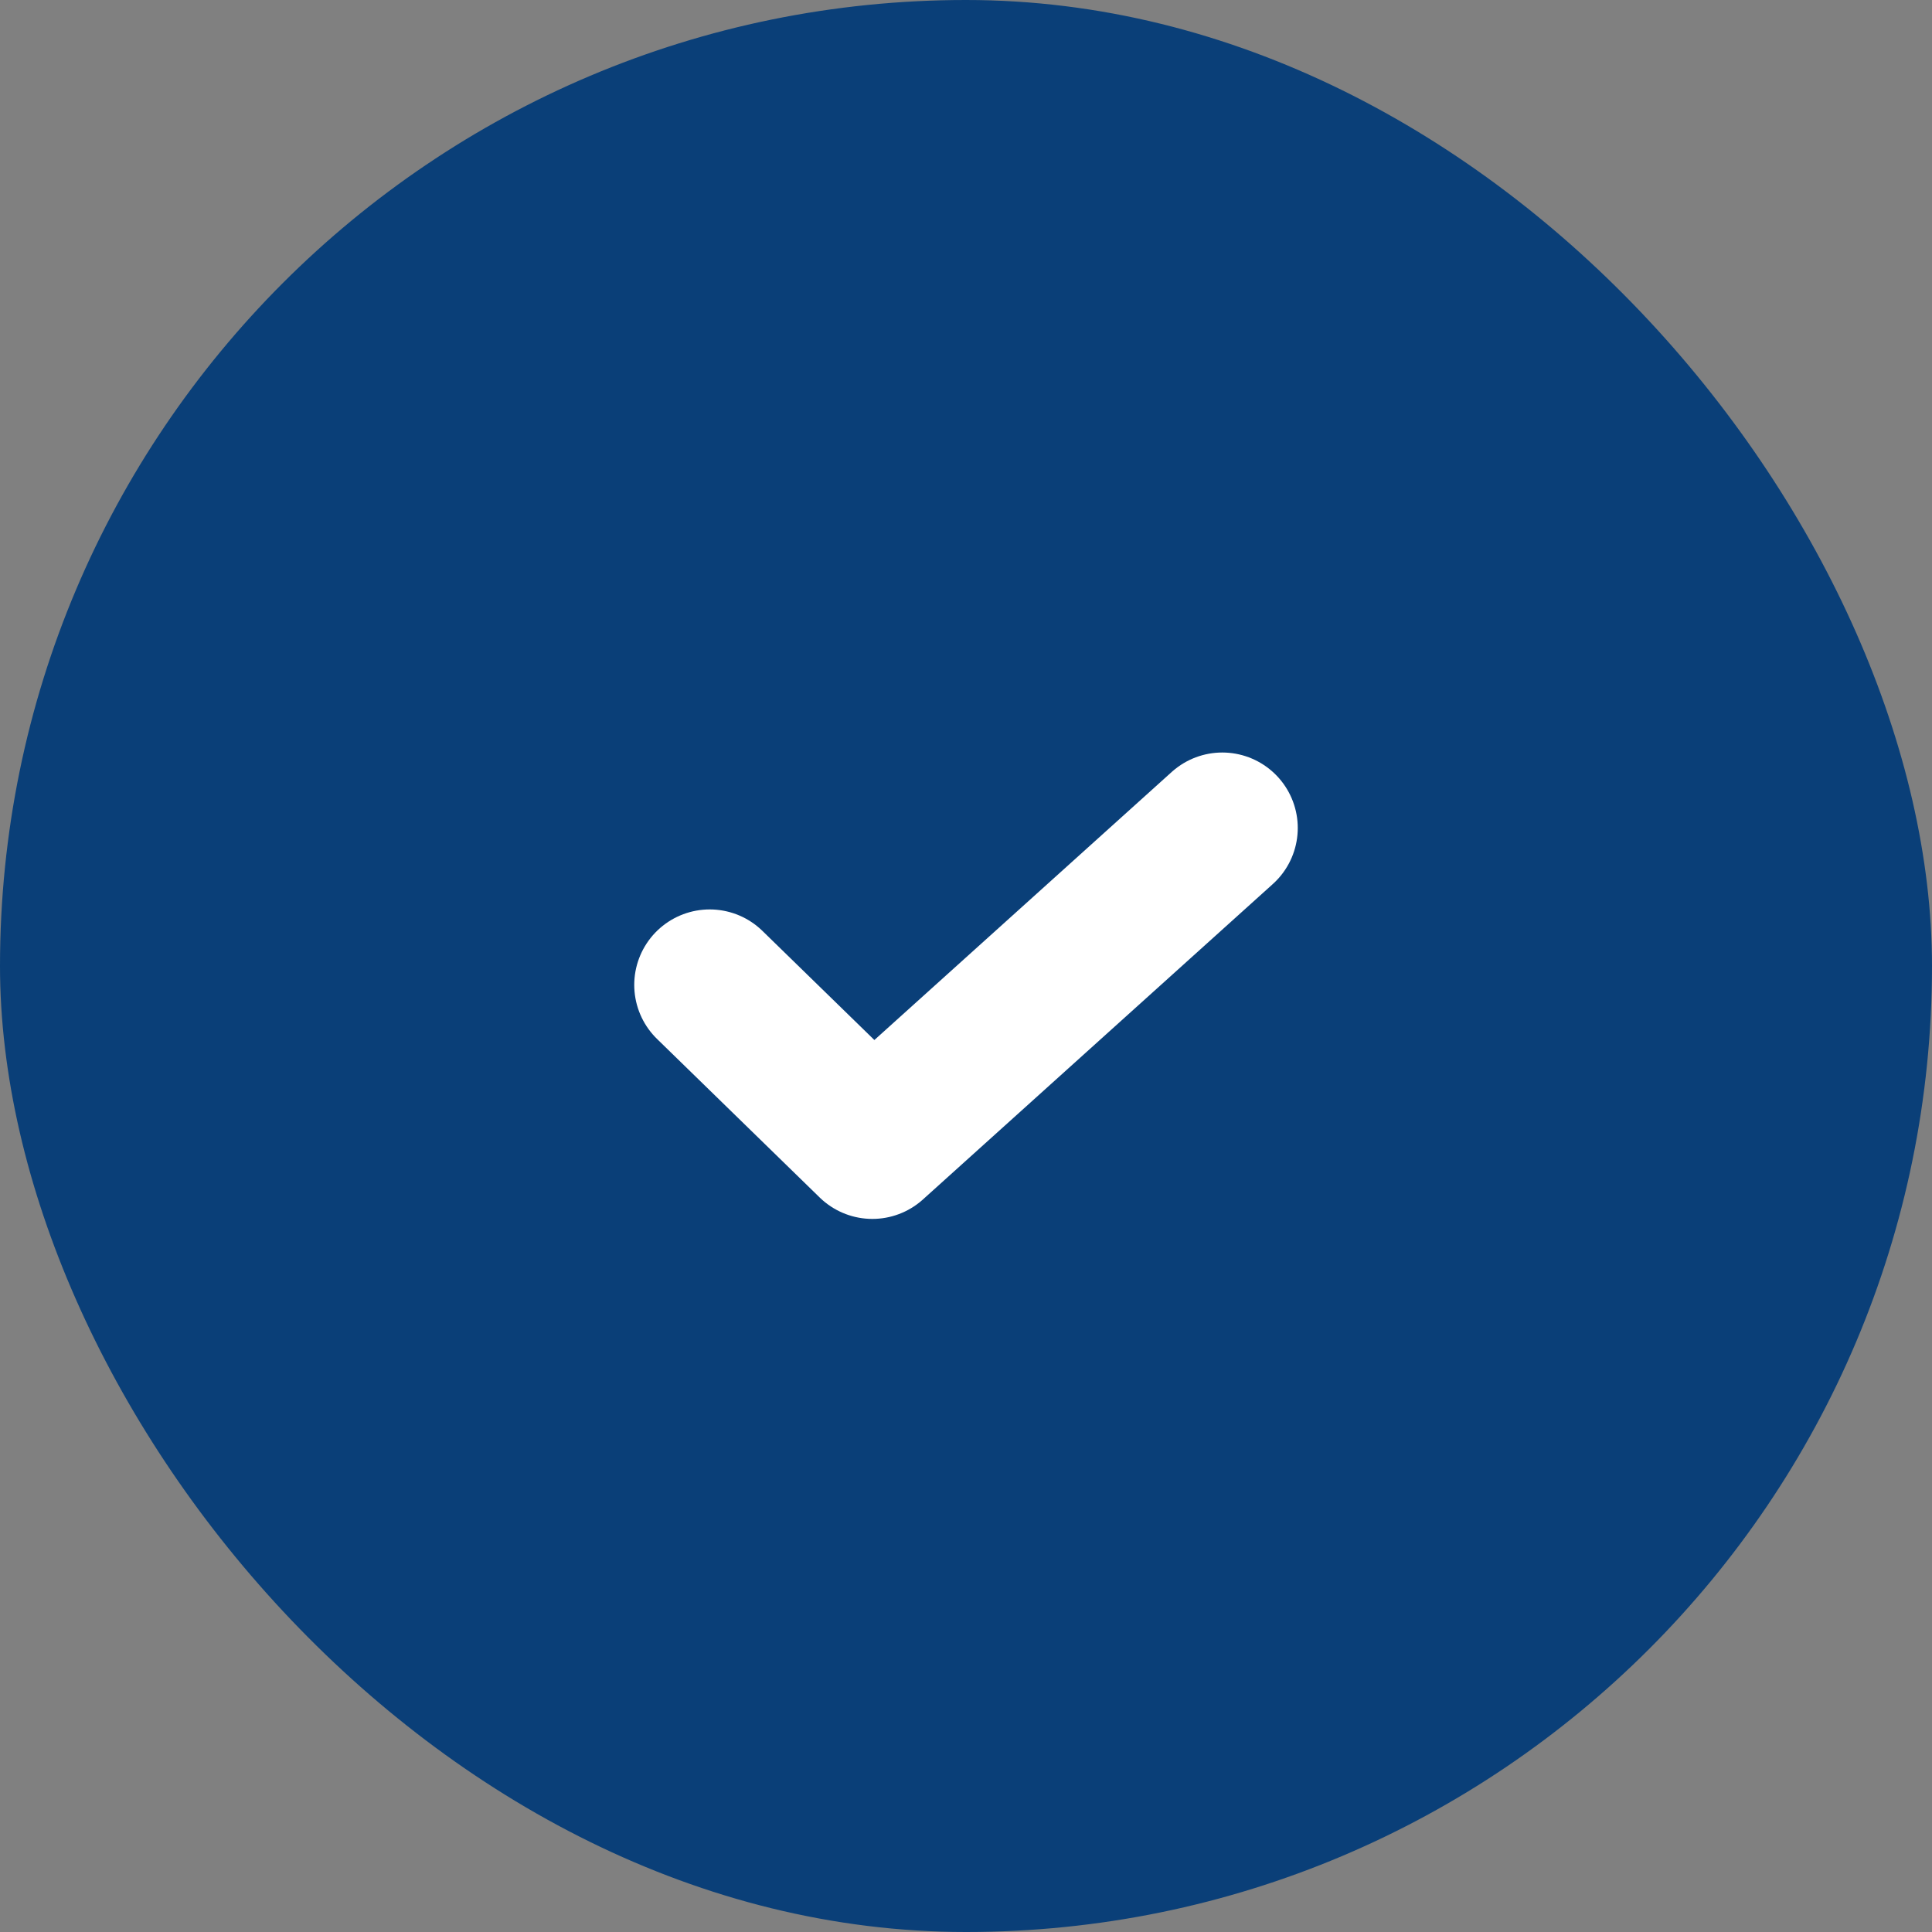 <svg width="32" height="32" viewBox="0 0 32 32" fill="none" xmlns="http://www.w3.org/2000/svg">
<rect x="0" y="0" width="32" height="32" fill="#808080" stroke="none"/>
<rect width="32" height="32" rx="16" fill="#0A3F78"/>
<path d="M11.755 16.313L14.449 18.939L20.245 13.714" stroke="white" stroke-width="2.5" stroke-linecap="round" stroke-linejoin="round"/>
</svg>

